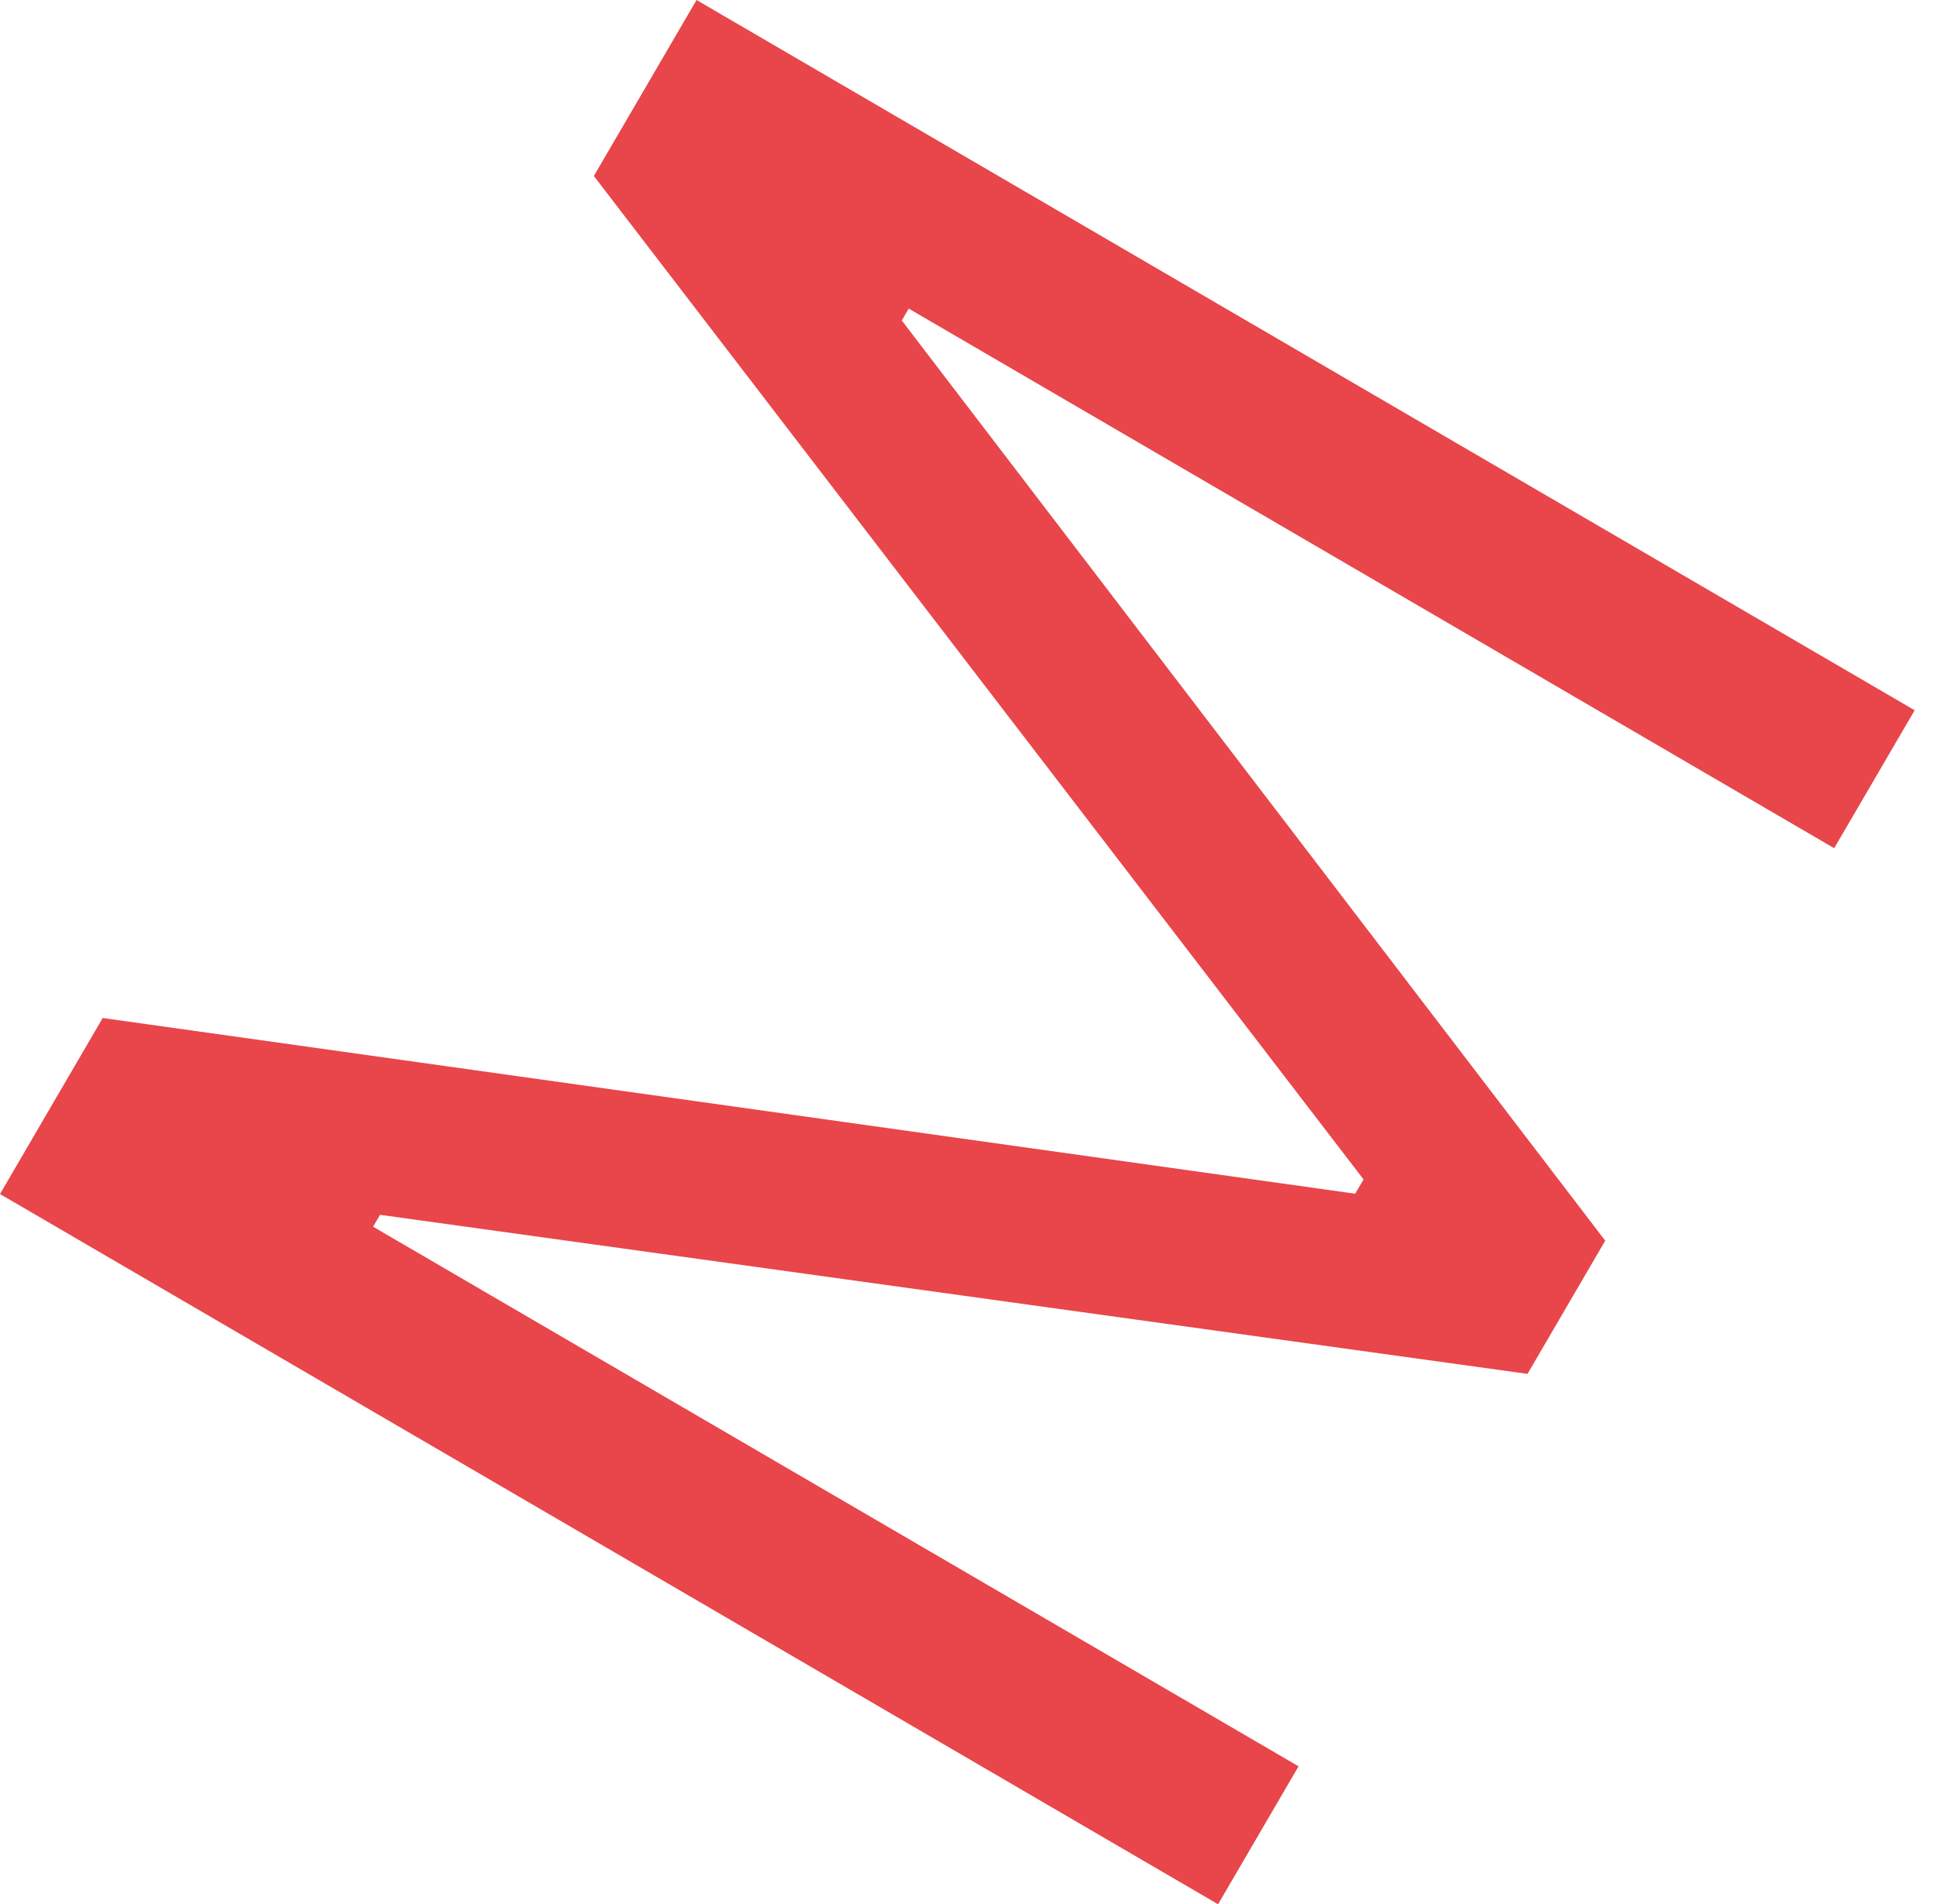 <?xml version="1.0" encoding="UTF-8"?> <svg xmlns="http://www.w3.org/2000/svg" width="60" height="59" viewBox="0 0 60 59" fill="none"> <path d="M0 36.995L3.181 31.541L41.979 36.985L42.237 36.543L18.395 5.453L21.576 0L59.308 22.006L56.815 26.28L28.148 9.561L27.933 9.929L49.723 38.44L47.316 42.567L11.772 37.639L11.557 38.007L40.224 54.726L37.731 59L0 36.995Z" fill="#E8464A"></path> </svg> 